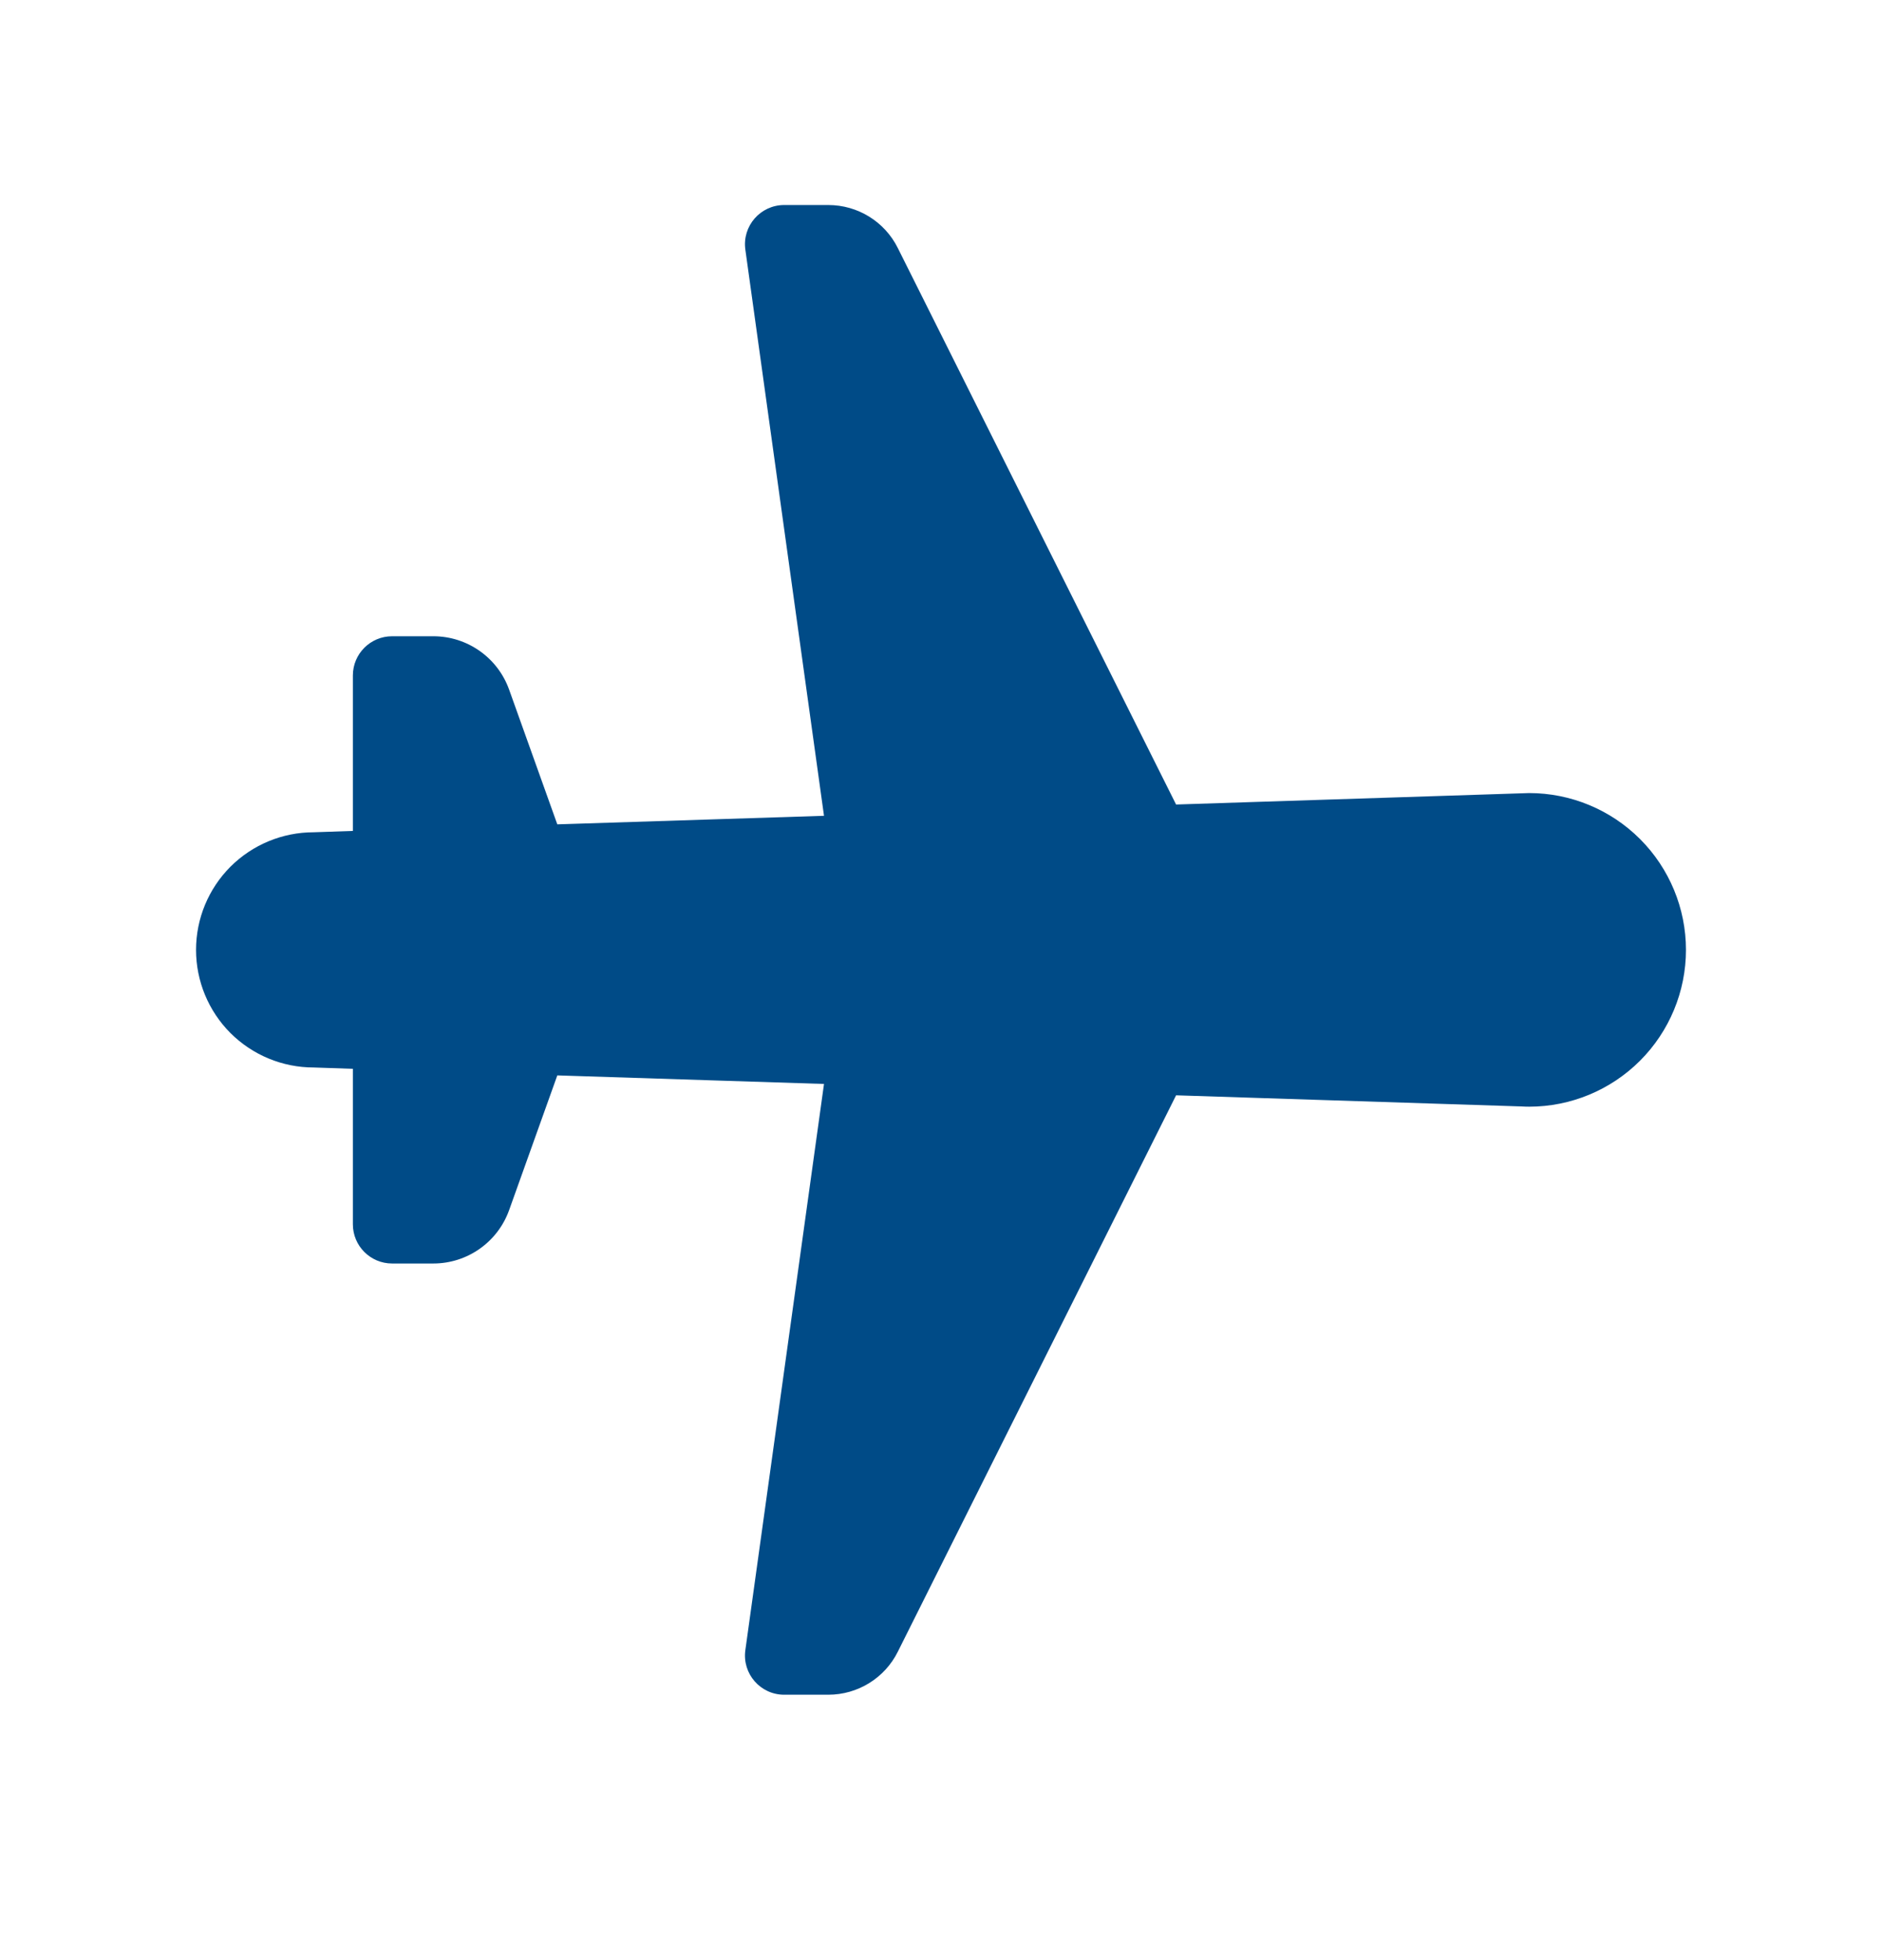 <svg width="24" height="25" viewBox="0 0 24 25" fill="none" xmlns="http://www.w3.org/2000/svg">
<path d="M10 2.615C9.697 2.615 9.463 2.883 9.505 3.184L10.508 10.405L7.107 10.514L6.493 8.797C6.347 8.388 5.96 8.115 5.526 8.115H5C4.724 8.115 4.5 8.339 4.5 8.615V10.598L4 10.615C3.602 10.615 3.221 10.773 2.939 11.054C2.658 11.336 2.5 11.717 2.5 12.115C2.5 12.513 2.658 12.894 2.939 13.176C3.221 13.457 3.602 13.615 4 13.615L4.5 13.632V15.615C4.5 15.891 4.724 16.115 5 16.115H5.526C5.96 16.115 6.347 15.842 6.493 15.433L7.107 13.716L10.508 13.825L9.505 21.046C9.463 21.347 9.697 21.615 10 21.615H10.563C10.938 21.615 11.282 21.403 11.449 21.067L14.998 13.97L19.404 14.112C19.436 14.114 19.468 14.115 19.5 14.115C20.03 14.115 20.539 13.904 20.914 13.529C21.289 13.154 21.5 12.645 21.5 12.115C21.5 11.585 21.289 11.076 20.914 10.701C20.539 10.326 20.03 10.115 19.5 10.115L14.998 10.261L11.449 3.163C11.282 2.827 10.938 2.615 10.563 2.615H10Z" fill="#004B87"/>
</svg>
